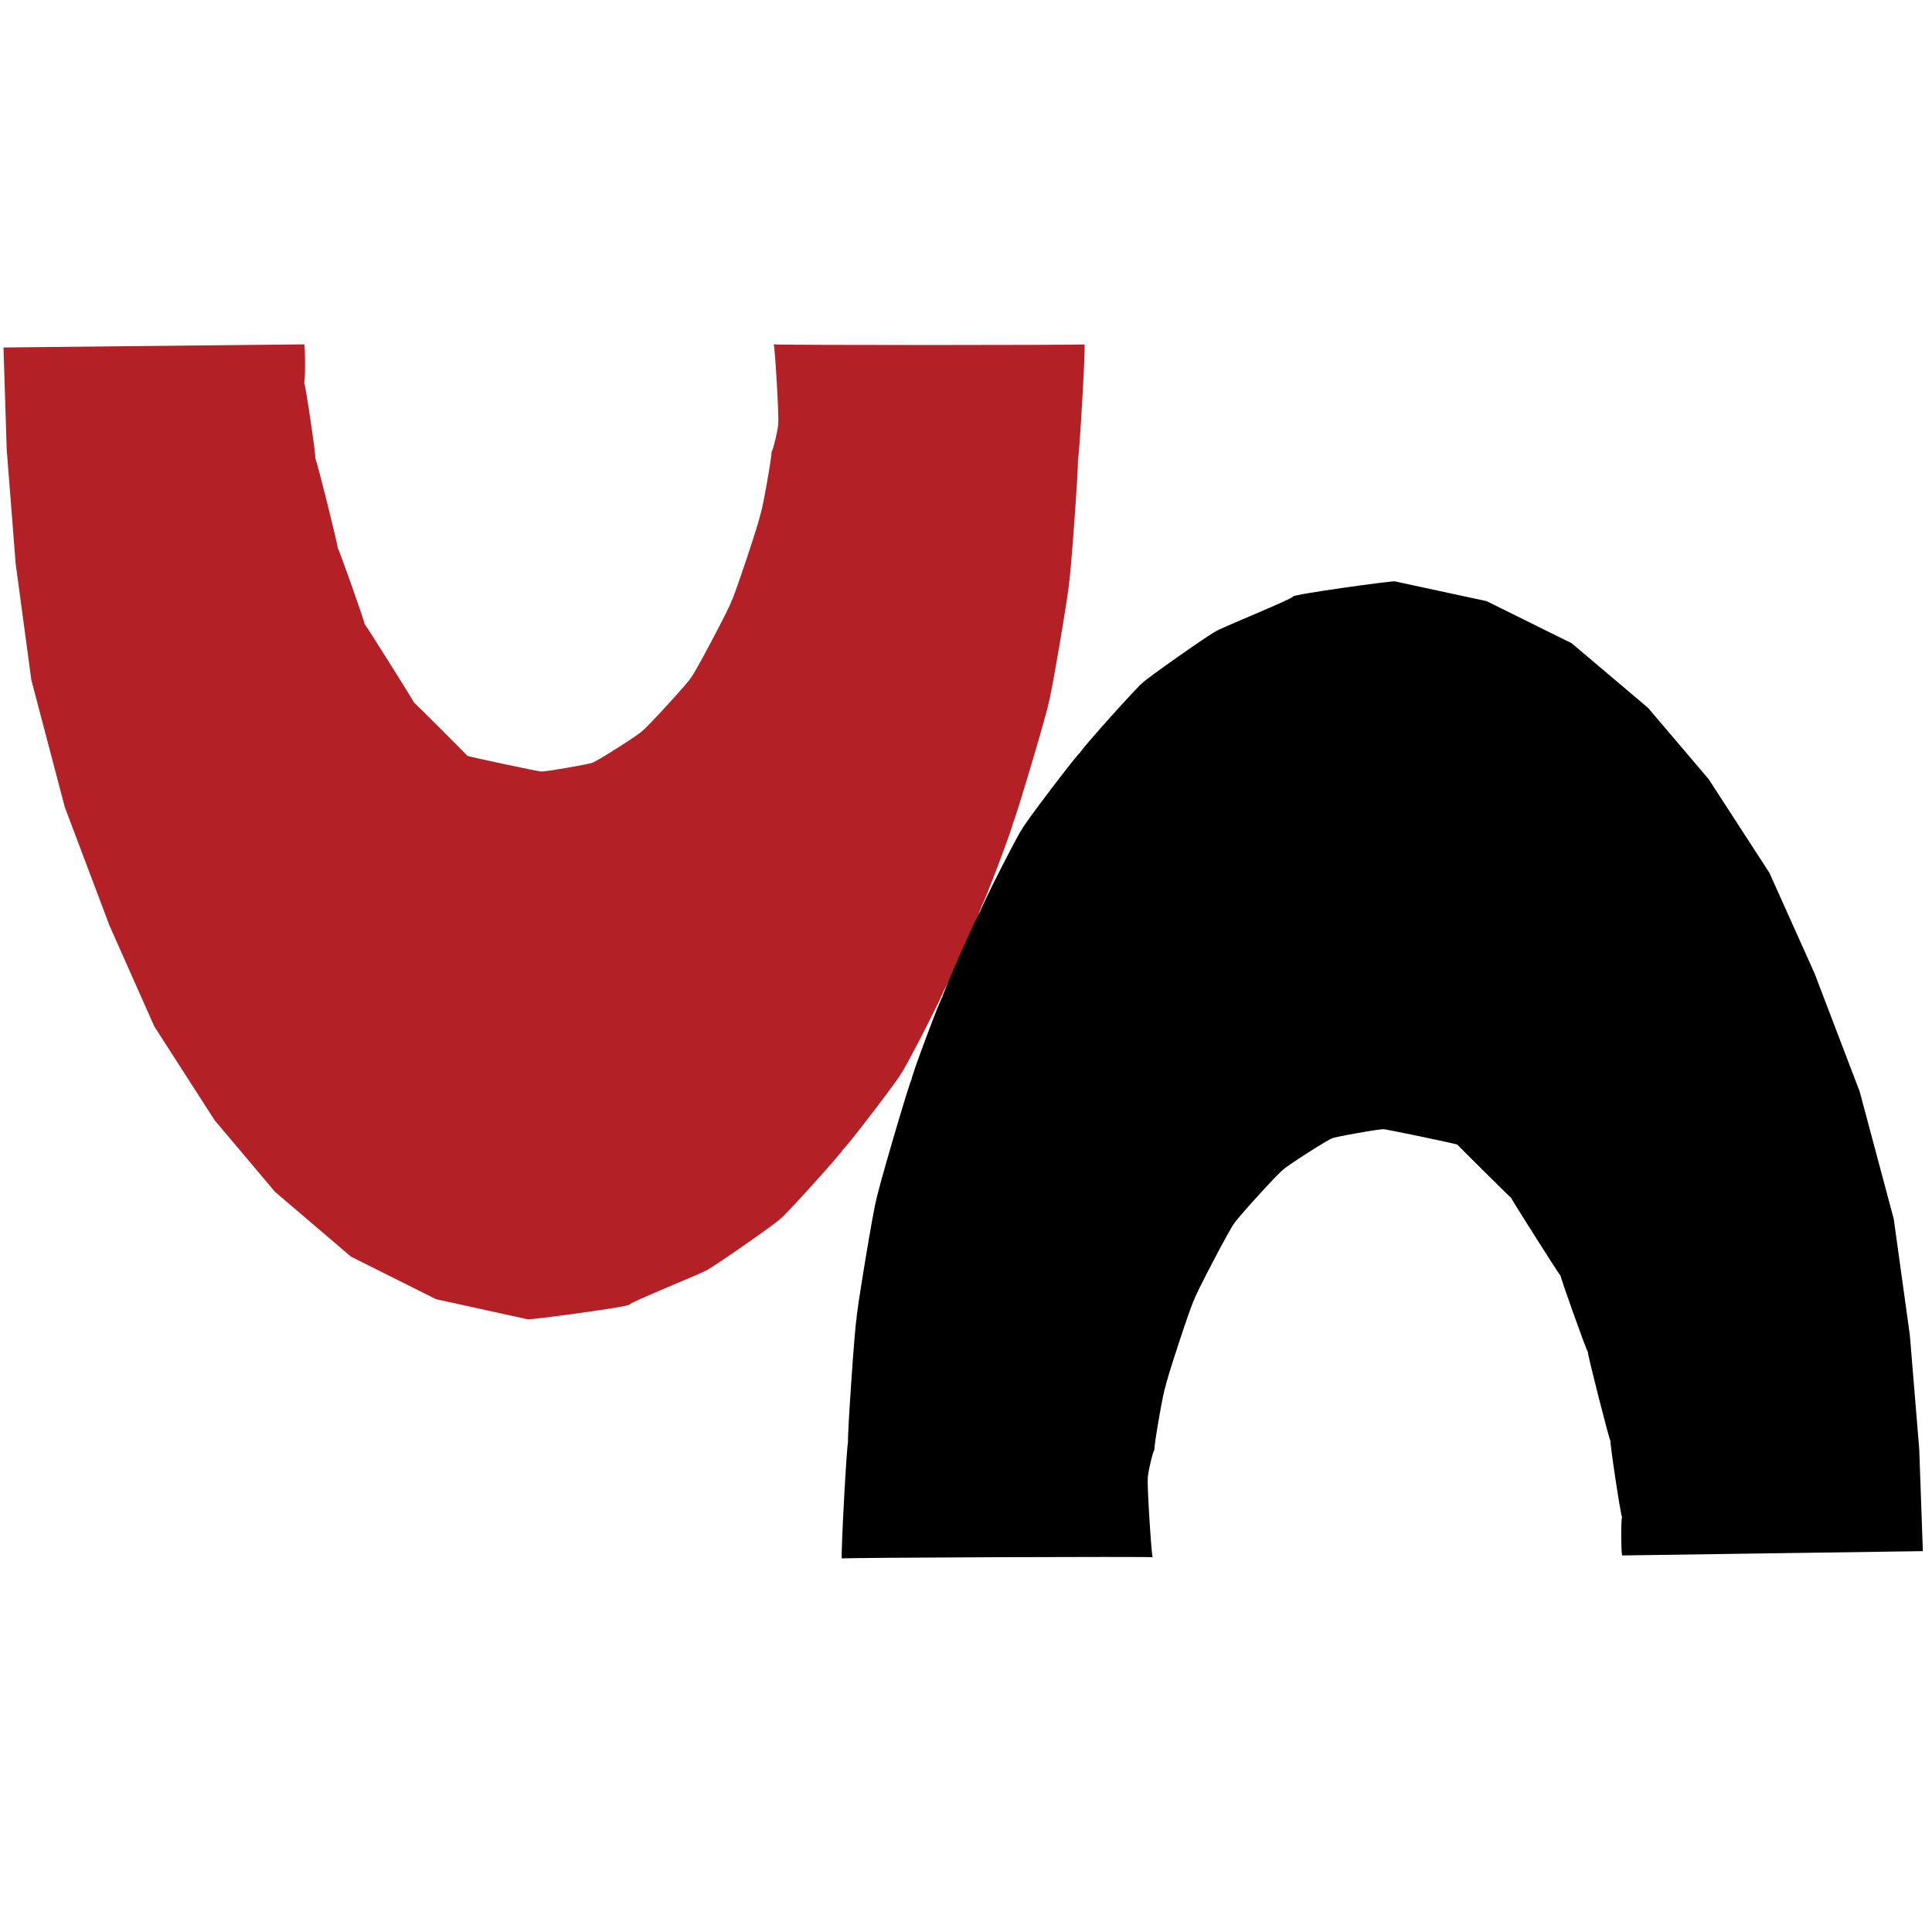 <svg xmlns="http://www.w3.org/2000/svg" viewBox="0 0 480 480">
  <style>
    #circle1 {
        fill: #b32025;
    }
    #circle2 {
        fill: #000000;
    }
    @media (prefers-color-scheme: dark) {
        #circle2 {
            fill: #ffffff;
        }
    }
  </style>
    <g id="icon">
        <path id="circle1" fill="#b32025" fill-opacity="1" stroke="none" fill-rule="nonzero" opacity="1" marker-start="" marker-mid="" marker-end="" d="M0.867,86.333 L1.667,111.667 L3.889,140 L7.778,168.889 L16.111,200.556 L27.222,230 L38.333,255 L53.333,278.333 L68.333,296.111 L87.222,312.222 L108.333,322.778 L131.111,327.778 C131.422,328 156.422,324.667 156.422,324.111 C156.422,323.556 175.867,315.778 175.556,315.556 C175.867,315.778 194.2,303 193.889,302.778 C194.2,303 209.756,285.778 209.444,285.556 C209.756,285.778 224.2,266.889 223.889,266.667 C224.2,266.889 234.756,246.333 234.444,246.111 C234.756,246.333 244.2,225.222 243.889,225 C244.2,225.222 251.978,204.667 251.667,204.444 C251.978,204.667 260.867,174.667 260.556,174.444 C260.867,174.667 265.867,145.222 265.556,145 C265.867,145.222 268.089,114.667 267.778,114.444 C268.089,114.667 269.756,85.778 269.444,85.556 C269.756,85.778 192.533,85.778 192.222,85.556 C192.533,85.778 193.644,105.222 193.333,105 C193.644,105.222 191.978,112.444 191.667,112.222 C191.978,112.444 189.2,128 188.889,127.778 C189.2,128 181.978,149.667 181.667,149.444 C181.978,149.667 171.978,168.556 171.667,168.333 C171.978,168.556 159.756,181.889 159.444,181.667 C159.756,181.889 147.533,189.667 147.222,189.444 C147.533,189.667 134.756,191.889 134.444,191.667 C134.756,191.889 116.422,188 116.111,187.778 C116.422,188 103.089,174.667 102.778,174.444 C103.089,174.667 90.867,155.222 90.556,155 C90.867,155.222 84.2,136.333 83.889,136.111 C84.2,136.333 78.644,114.111 78.333,113.889 C78.644,114.111 75.867,95.222 75.556,95 C75.867,95.222 75.867,85.778 75.556,85.556 " class=""/>
        <path id="circle2" fill="#000000" fill-opacity="1" stroke="none" fill-rule="nonzero" opacity="1" marker-start="" marker-mid="" marker-end="" d="M208.644,145.222 L209.444,170.556 L211.667,198.889 L215.556,227.778 L223.889,259.444 L235,288.889 L246.111,313.889 L261.111,337.222 L276.111,355 L295,371.111 L316.111,381.667 L338.889,386.667 C339.2,386.889 364.2,383.556 364.2,383 C364.2,382.444 383.644,374.667 383.333,374.444 C383.644,374.667 401.978,361.889 401.667,361.667 C401.978,361.889 417.533,344.667 417.222,344.444 C417.533,344.667 431.978,325.778 431.667,325.556 C431.978,325.778 442.533,305.222 442.222,305 C442.533,305.222 451.978,284.111 451.667,283.889 C451.978,284.111 459.756,263.556 459.444,263.333 C459.756,263.556 468.644,233.556 468.333,233.333 C468.644,233.556 473.644,204.111 473.333,203.889 C473.644,204.111 475.867,173.556 475.556,173.333 C475.867,173.556 477.533,144.667 477.222,144.444 C477.533,144.667 400.311,144.667 400,144.444 C400.311,144.667 401.422,164.111 401.111,163.889 C401.422,164.111 399.756,171.333 399.444,171.111 C399.756,171.333 396.978,186.889 396.667,186.667 C396.978,186.889 389.756,208.556 389.444,208.333 C389.756,208.556 379.756,227.444 379.444,227.222 C379.756,227.444 367.533,240.778 367.222,240.556 C367.533,240.778 355.311,248.556 355,248.333 C355.311,248.556 342.533,250.778 342.222,250.556 C342.533,250.778 324.2,246.889 323.889,246.667 C324.2,246.889 310.867,233.556 310.556,233.333 C310.867,233.556 298.644,214.111 298.333,213.889 C298.644,214.111 291.978,195.222 291.667,195 C291.978,195.222 286.422,173 286.111,172.778 C286.422,173 283.644,154.111 283.333,153.889 C283.644,154.111 283.644,144.667 283.333,144.444 " class="" transform="rotate(179.777, 342.953, 265.561)"/>
    </g>
</svg>
